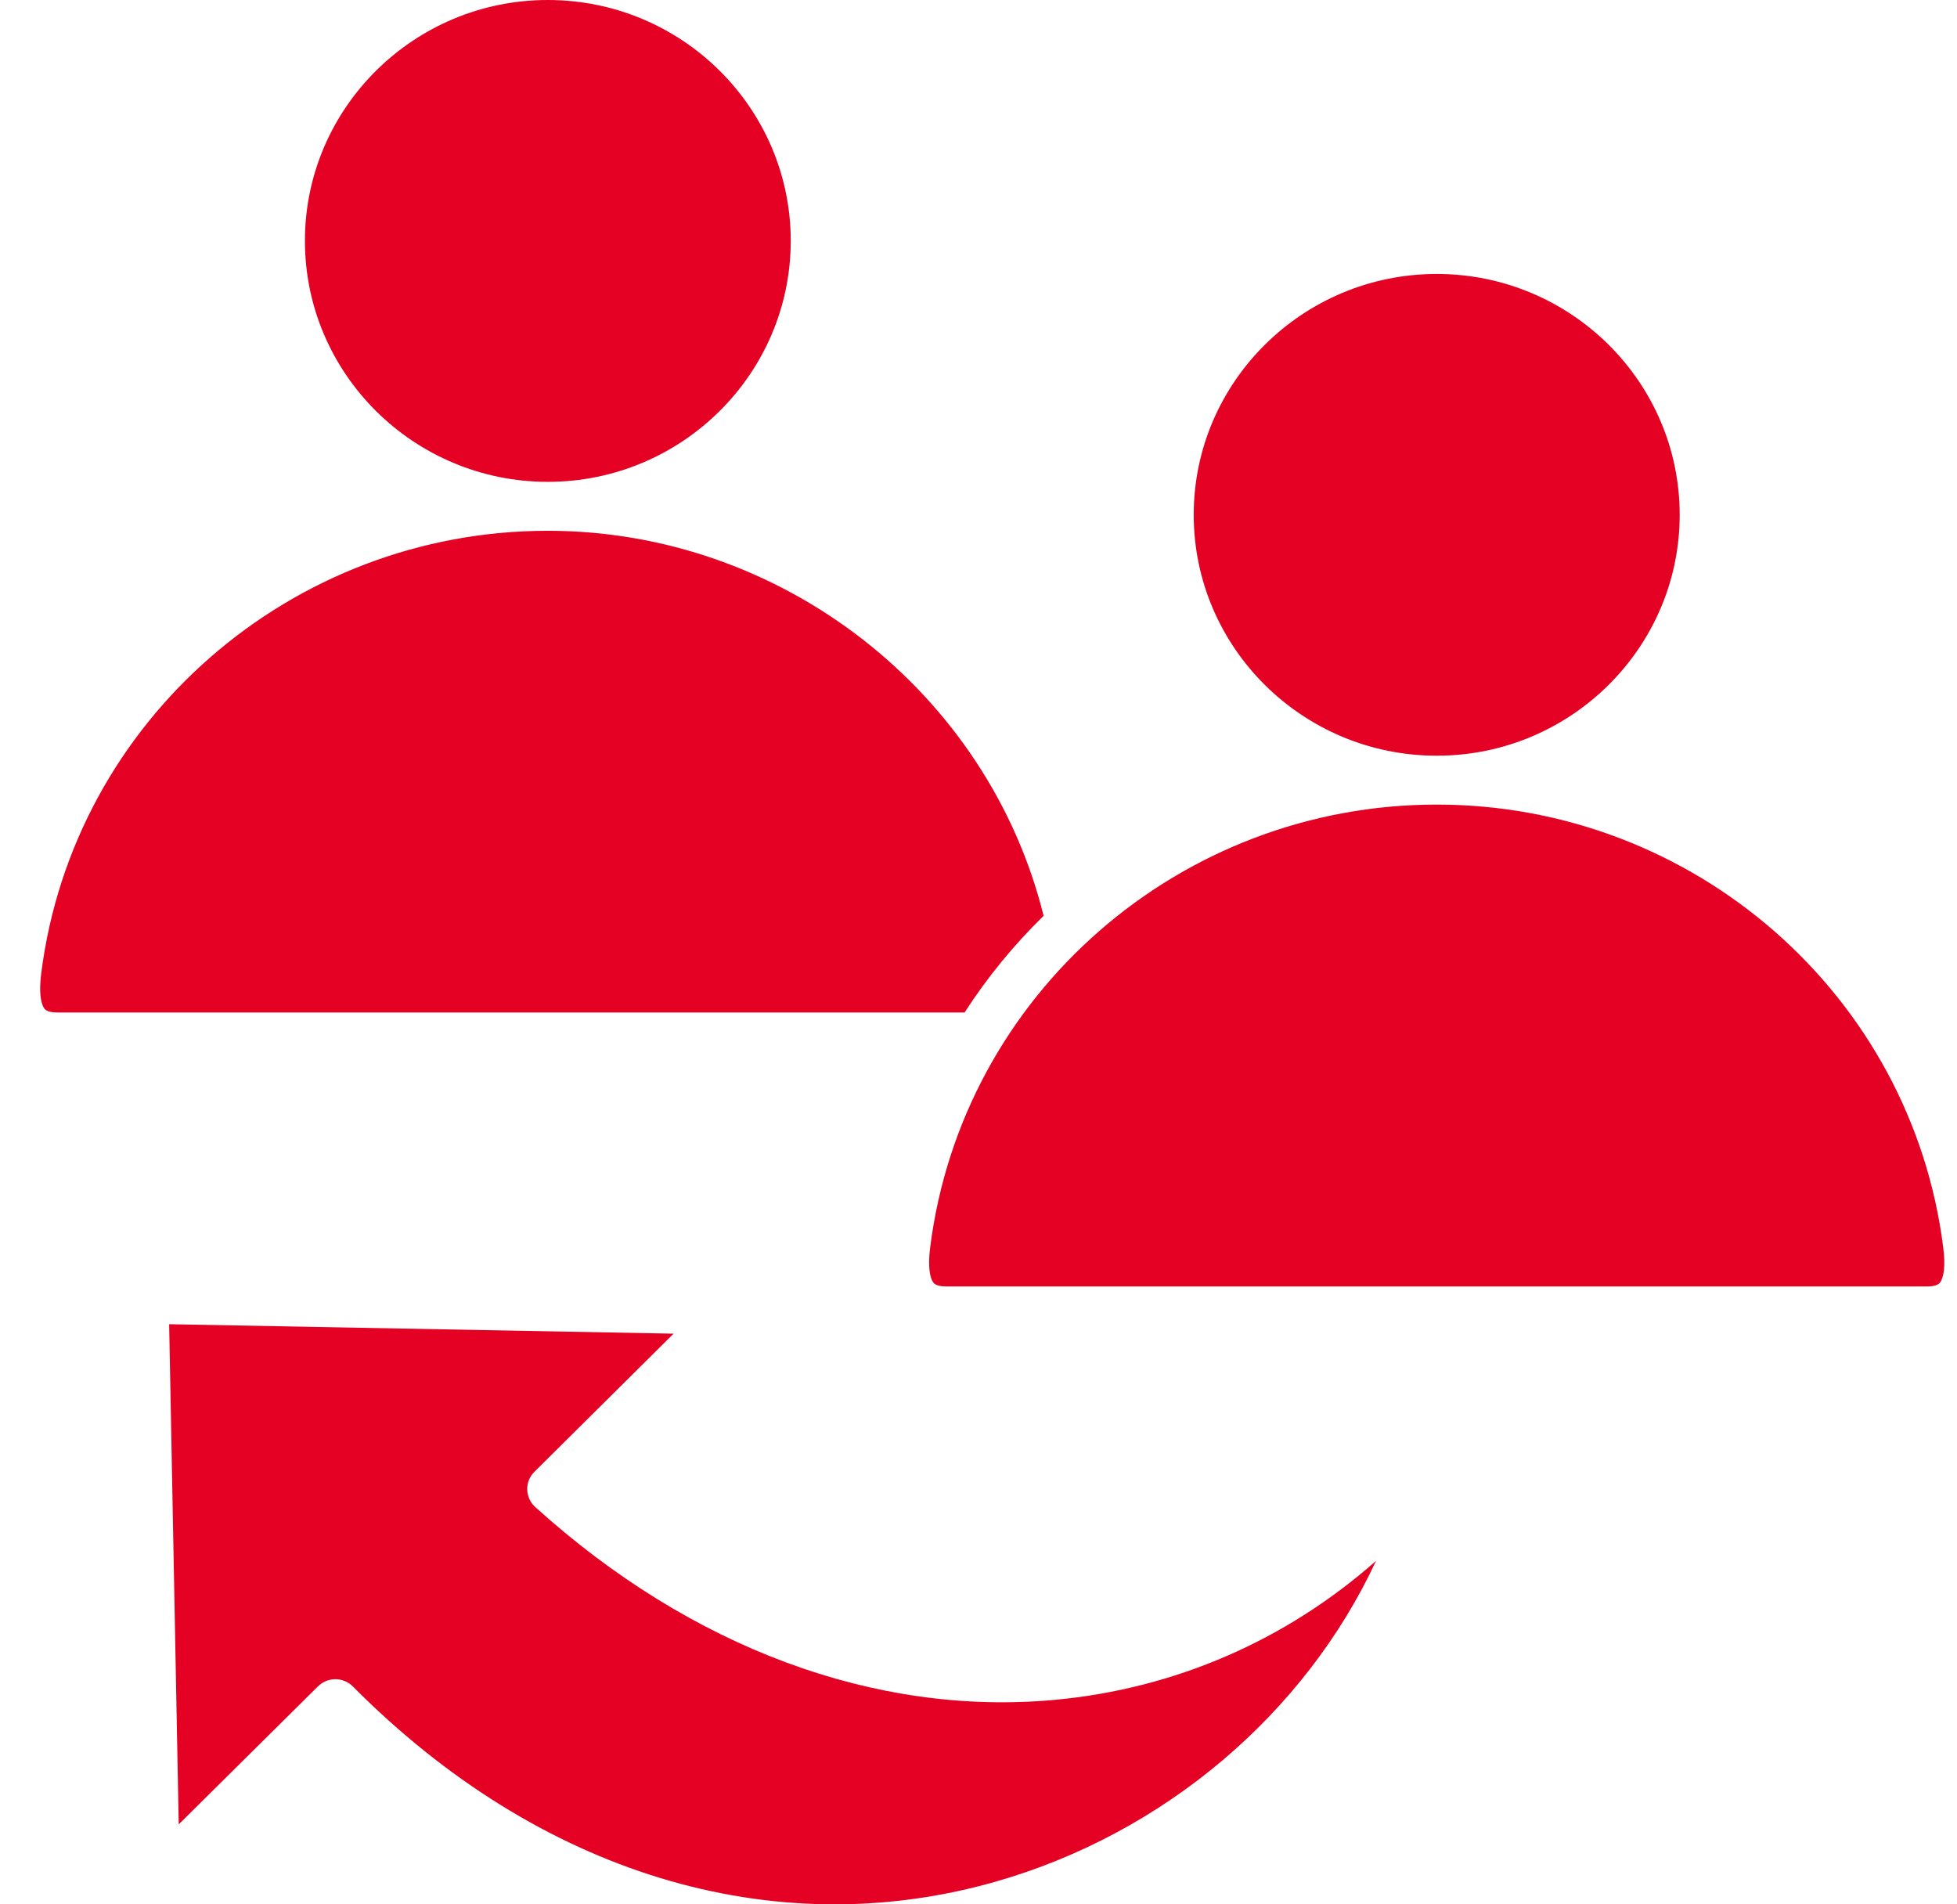 <svg xmlns="http://www.w3.org/2000/svg" width="37" height="36" viewBox="0 0 37 36" fill="none"><g id="Refer" clip-path="url(#clip0_5414_13078)"><path id="Vector" d="M19.936 32.135C22.216 31.925 24.314 31.009 26.016 29.507C24.677 32.383 22.016 34.668 18.796 35.579C14.604 36.765 10.186 35.418 6.673 31.883C6.586 31.795 6.467 31.745 6.343 31.744H6.341C6.217 31.744 6.099 31.793 6.011 31.88L3.379 34.488L3.198 25.033L12.735 25.212L10.105 27.822C10.014 27.911 9.965 28.033 9.968 28.159C9.971 28.286 10.026 28.405 10.12 28.49C13.065 31.152 16.551 32.446 19.936 32.135L19.936 32.135ZM10.357 9.109C12.89 9.109 14.95 7.065 14.95 4.553C14.95 2.041 12.89 0 10.357 0C7.825 0 5.765 2.043 5.765 4.553C5.765 7.064 7.825 9.109 10.357 9.109ZM27.164 14.286C29.697 14.286 31.757 12.243 31.757 9.732C31.757 7.222 29.697 5.179 27.164 5.179C24.632 5.179 22.569 7.222 22.569 9.732C22.569 12.243 24.63 14.286 27.164 14.286ZM36.74 23.587C36.142 18.811 32.025 15.21 27.164 15.21C22.303 15.21 18.195 18.803 17.588 23.568C17.524 24.065 17.621 24.218 17.652 24.253C17.691 24.297 17.771 24.319 17.891 24.319H36.435C36.554 24.319 36.634 24.297 36.673 24.253C36.704 24.218 36.801 24.067 36.74 23.587ZM19.731 17.313C18.681 13.08 14.78 10.034 10.357 10.034C5.505 10.034 1.388 13.626 0.781 18.389C0.717 18.886 0.814 19.039 0.845 19.074C0.884 19.118 0.965 19.14 1.084 19.14H18.237C18.666 18.475 19.168 17.863 19.731 17.313Z" fill="#E40123"></path></g><defs><clipPath id="clip0_5414_13078"><rect width="36" height="36" fill="white" transform="translate(0.76)"></rect></clipPath></defs></svg>